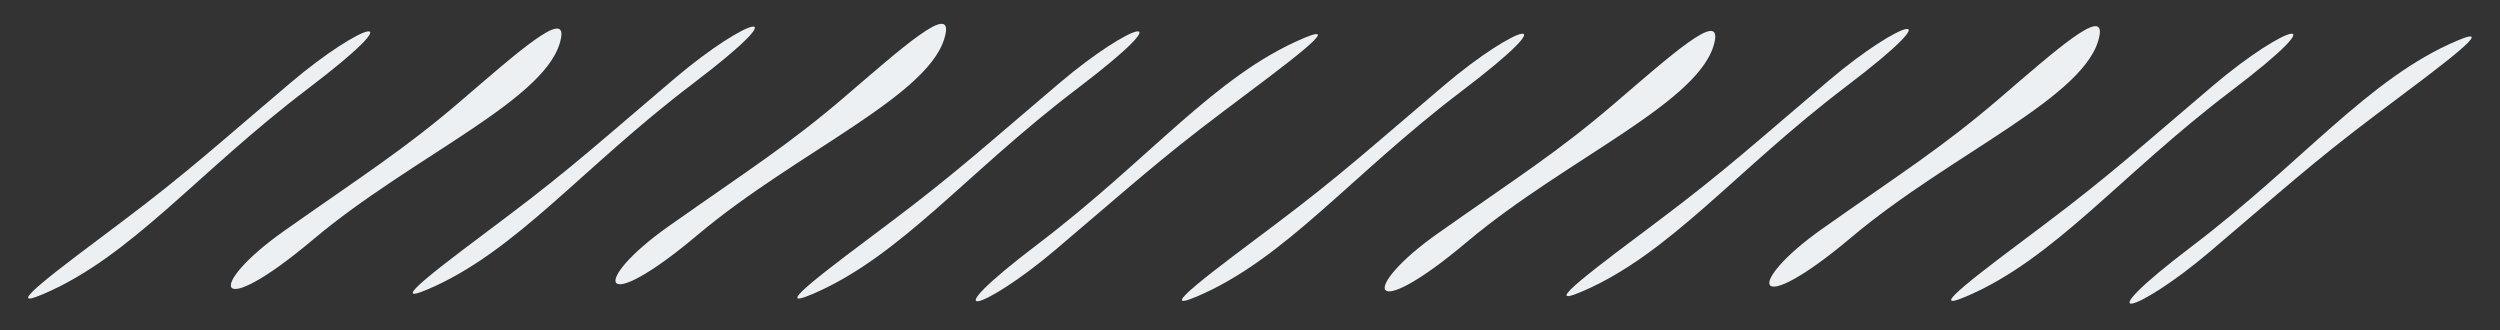 <?xml version="1.0" encoding="UTF-8" standalone="no"?><svg xmlns="http://www.w3.org/2000/svg" xmlns:xlink="http://www.w3.org/1999/xlink" fill="#edf0f2" height="93.6" preserveAspectRatio="xMidYMid meet" version="1" viewBox="114.0 444.4 708.7 93.6" width="708.7" zoomAndPan="magnify"><rect x="114.0" y="444.4" width="708.7" height="93.6" fill="#333333" stroke="none"/><g id="change1_1"><path d="M273.04,455.2c-3.2,17.23-42.07,33.34-70.33,57.14s-30.54,13.29-8.17-2.48s34-23.04,50.05-36.81 C260.64,459.29,274.6,446.84,273.04,455.2z"/><path d="M126.14,527.81c25.1-10.66,43.66-34.37,75.08-58.22c31.42-23.85,15.52-18.98-4.8-1.77s-29.5,25.64-47.71,39.32 C130.49,520.82,113.96,532.98,126.14,527.81z"/><path d="M382.07,453.86c-3.2,17.23-42.07,33.34-70.33,57.14c-28.25,23.8-30.54,13.29-8.17-2.48s34-23.04,50.05-36.81 C369.67,457.94,383.63,445.5,382.07,453.86z"/><path d="M235.17,526.46c25.1-10.66,43.66-34.37,75.08-58.22c31.42-23.85,15.52-18.98-4.8-1.77s-29.5,25.64-47.71,39.32 S222.99,531.63,235.17,526.46z"/><path d="M344.2,527.81c25.1-10.66,43.66-34.37,75.08-58.22c31.42-23.85,15.52-18.98-4.8-1.77c-20.32,17.21-29.5,25.64-47.71,39.32 C348.55,520.82,332.02,532.98,344.2,527.81z"/><path d="M483.41,455.28c-25.1,10.66-43.66,34.37-75.08,58.22c-31.42,23.85-15.52,18.98,4.8,1.77 c20.32-17.21,29.5-25.64,47.71-39.32C479.05,462.27,495.59,450.11,483.41,455.28z"/><path d="M600.13,455.88c-3.2,17.23-42.07,33.34-70.33,57.14c-28.25,23.8-30.54,13.29-8.17-2.48c22.38-15.77,34-23.04,50.05-36.81 C587.73,459.96,601.69,447.51,600.13,455.88z"/><path d="M453.23,528.48c25.1-10.66,43.66-34.37,75.08-58.22c31.42-23.85,15.52-18.98-4.8-1.77c-20.32,17.21-29.5,25.64-47.71,39.32 C457.58,521.49,441.05,533.65,453.23,528.48z"/><path d="M709.16,454.53c-3.2,17.23-42.07,33.34-70.33,57.14c-28.25,23.8-30.54,13.29-8.17-2.48c22.38-15.77,34-23.04,50.05-36.81 C696.76,458.61,710.72,446.17,709.16,454.53z"/><path d="M562.26,527.13c25.1-10.66,43.66-34.37,75.08-58.22c31.42-23.85,15.52-18.98-4.8-1.77c-20.32,17.21-29.5,25.64-47.71,39.32 C566.61,520.15,550.08,532.3,562.26,527.13z"/><path d="M671.29,528.48c25.1-10.66,43.66-34.37,75.08-58.22c31.42-23.85,15.52-18.98-4.8-1.77c-20.32,17.21-29.5,25.64-47.71,39.32 C675.64,521.49,659.11,533.65,671.29,528.48z"/><path d="M810.5,455.95c-25.1,10.66-43.66,34.37-75.08,58.22c-31.42,23.85-15.52,18.98,4.8,1.77c20.32-17.21,29.5-25.64,47.71-39.32 C806.14,462.94,822.68,450.78,810.5,455.95z"/></g></svg>
